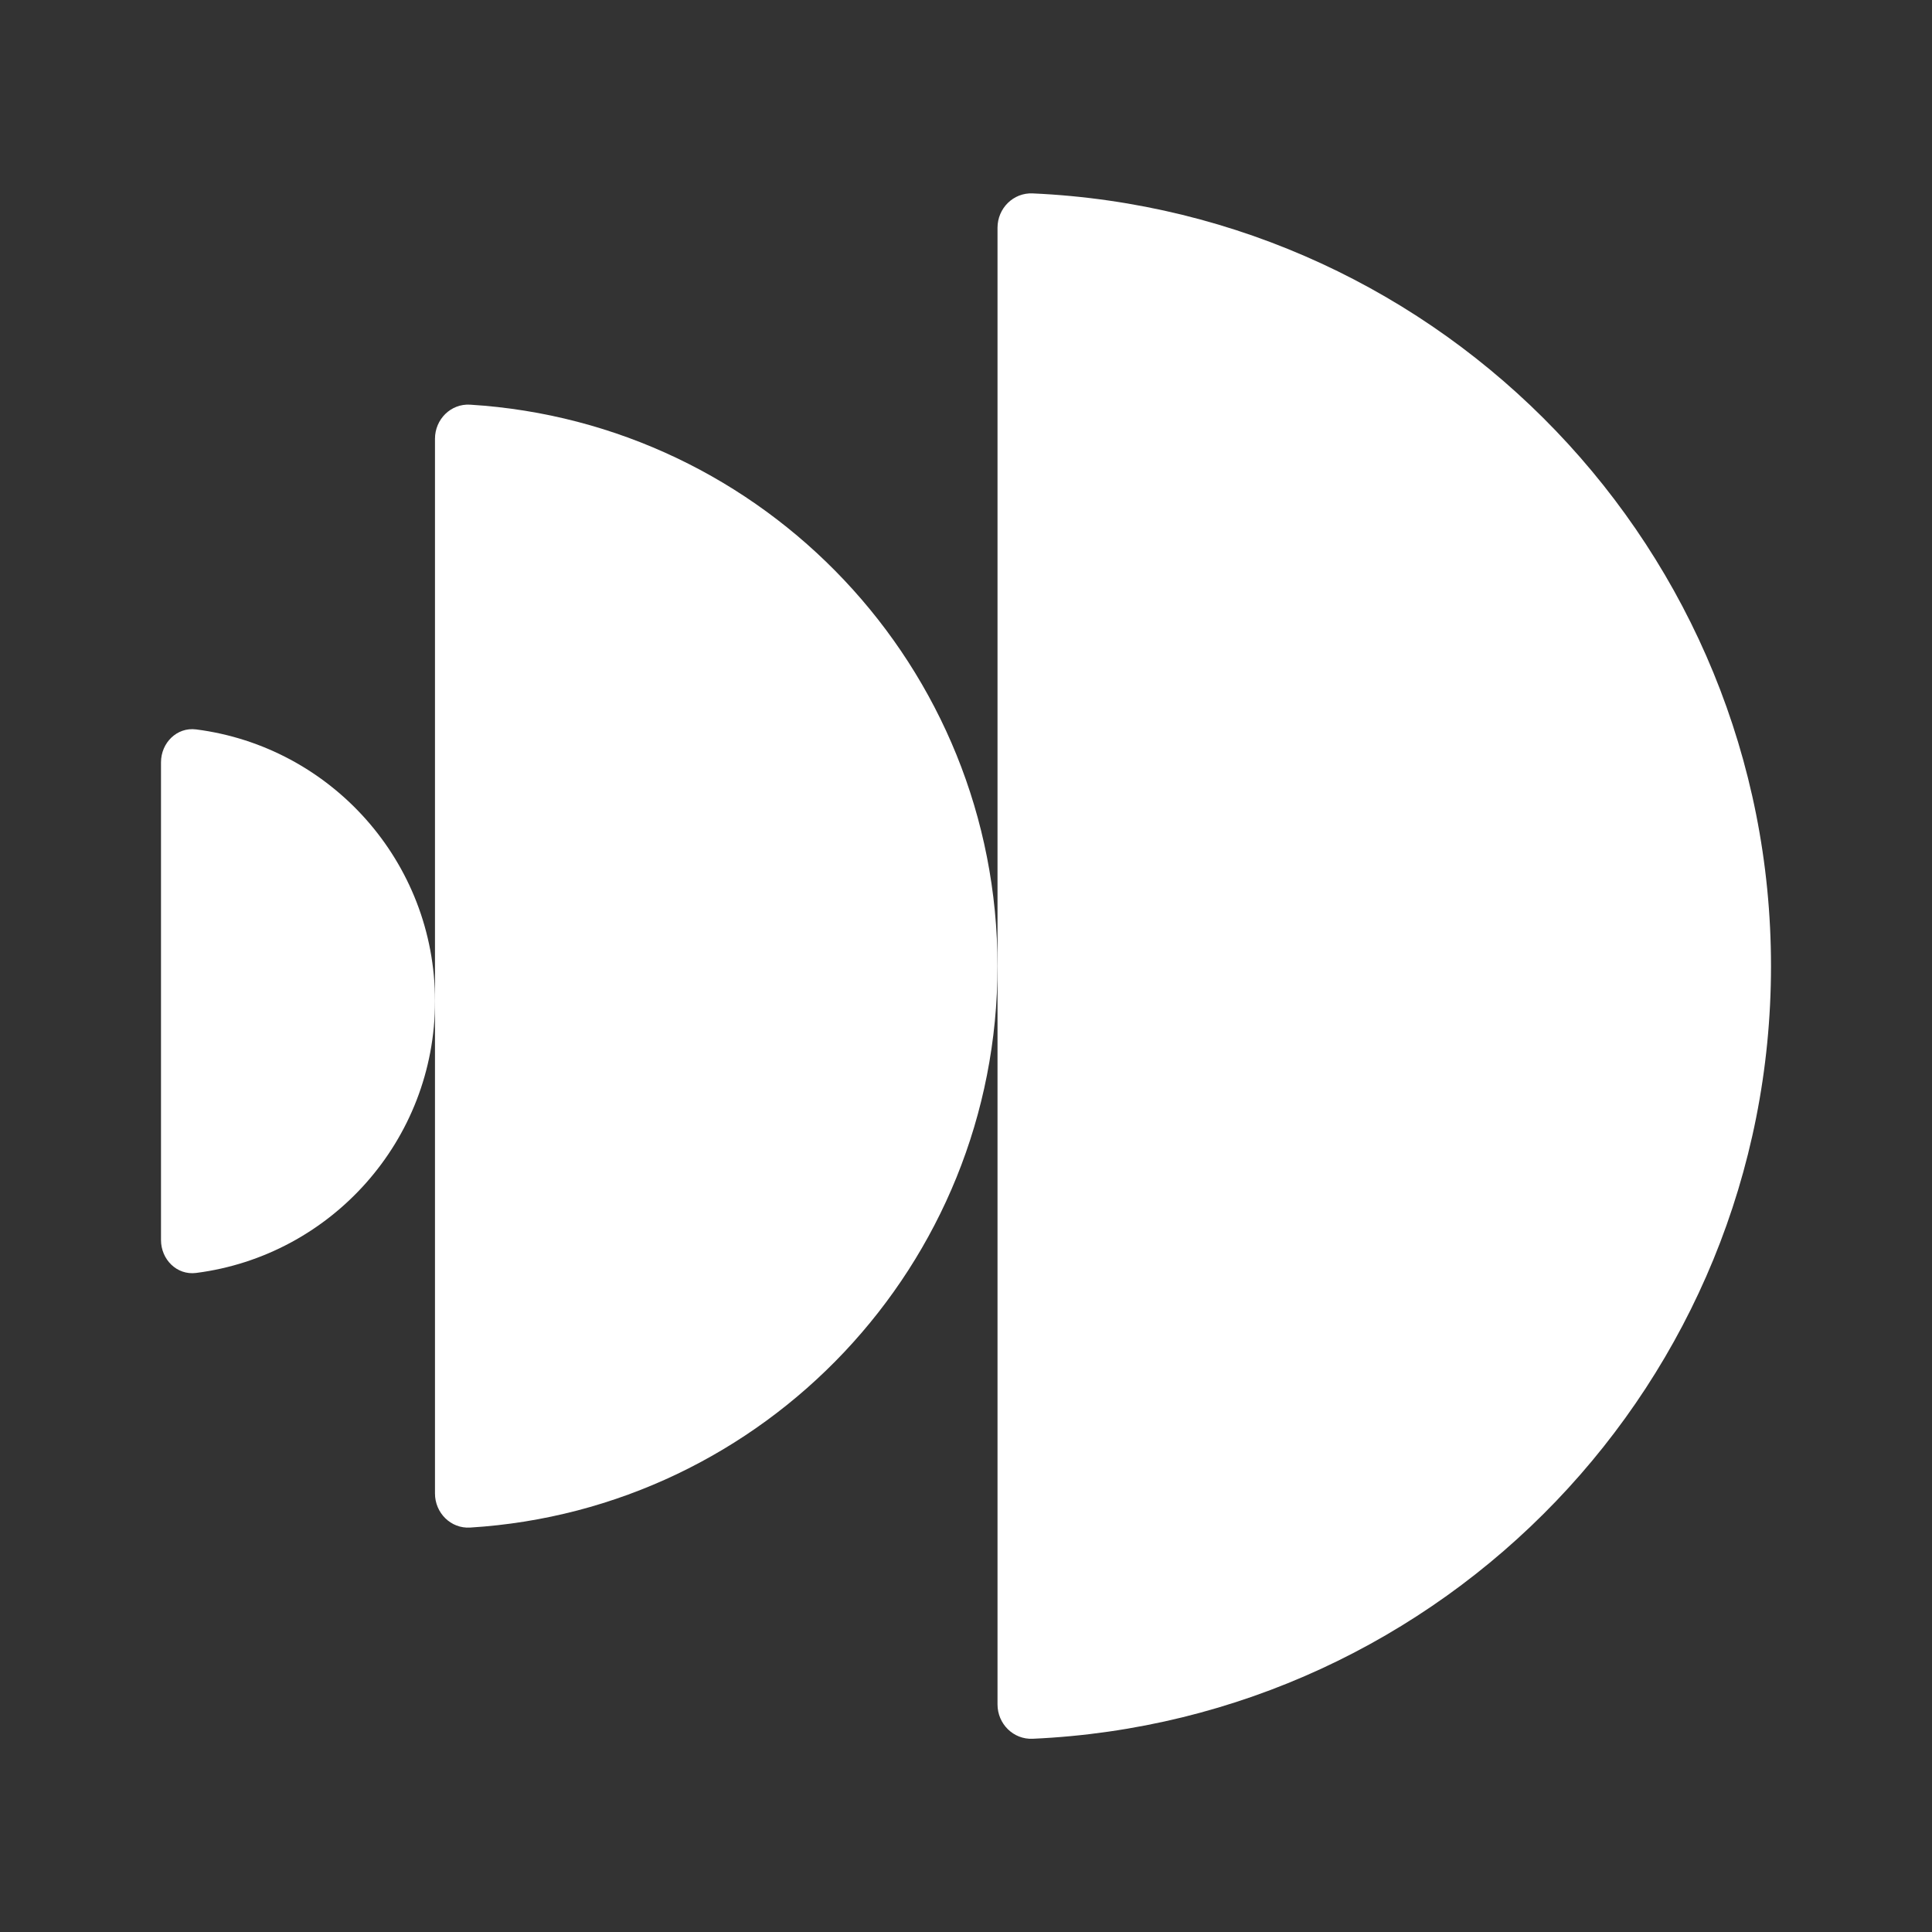 <svg width="48" height="48" viewBox="0 0 48 48" fill="none" xmlns="http://www.w3.org/2000/svg">
<rect x="0" y="0" width="48" height="48" fill="#333333" stroke="none"/>
<path d="M25.657 43.199C35.865 42.742 44 34.322 44 24.002C44 13.682 35.865 5.262 25.657 4.805C25.175 4.783 24.783 5.176 24.783 5.659V42.345C24.783 42.828 25.175 43.221 25.657 43.199Z" fill="white"/>
<path d="M11.681 37.952C18.993 37.501 24.783 31.428 24.783 24.003C24.783 16.578 18.993 10.505 11.681 10.054C11.2 10.024 10.807 10.418 10.807 10.901V37.105C10.807 37.588 11.2 37.982 11.681 37.952Z" fill="white"/>
<path d="M4.872 31.626C8.22 31.198 10.808 28.338 10.808 24.874C10.808 21.41 8.22 18.55 4.872 18.122C4.393 18.061 4 18.457 4 18.94V30.808C4 31.29 4.393 31.687 4.872 31.626Z" fill="white"/>
</svg>

